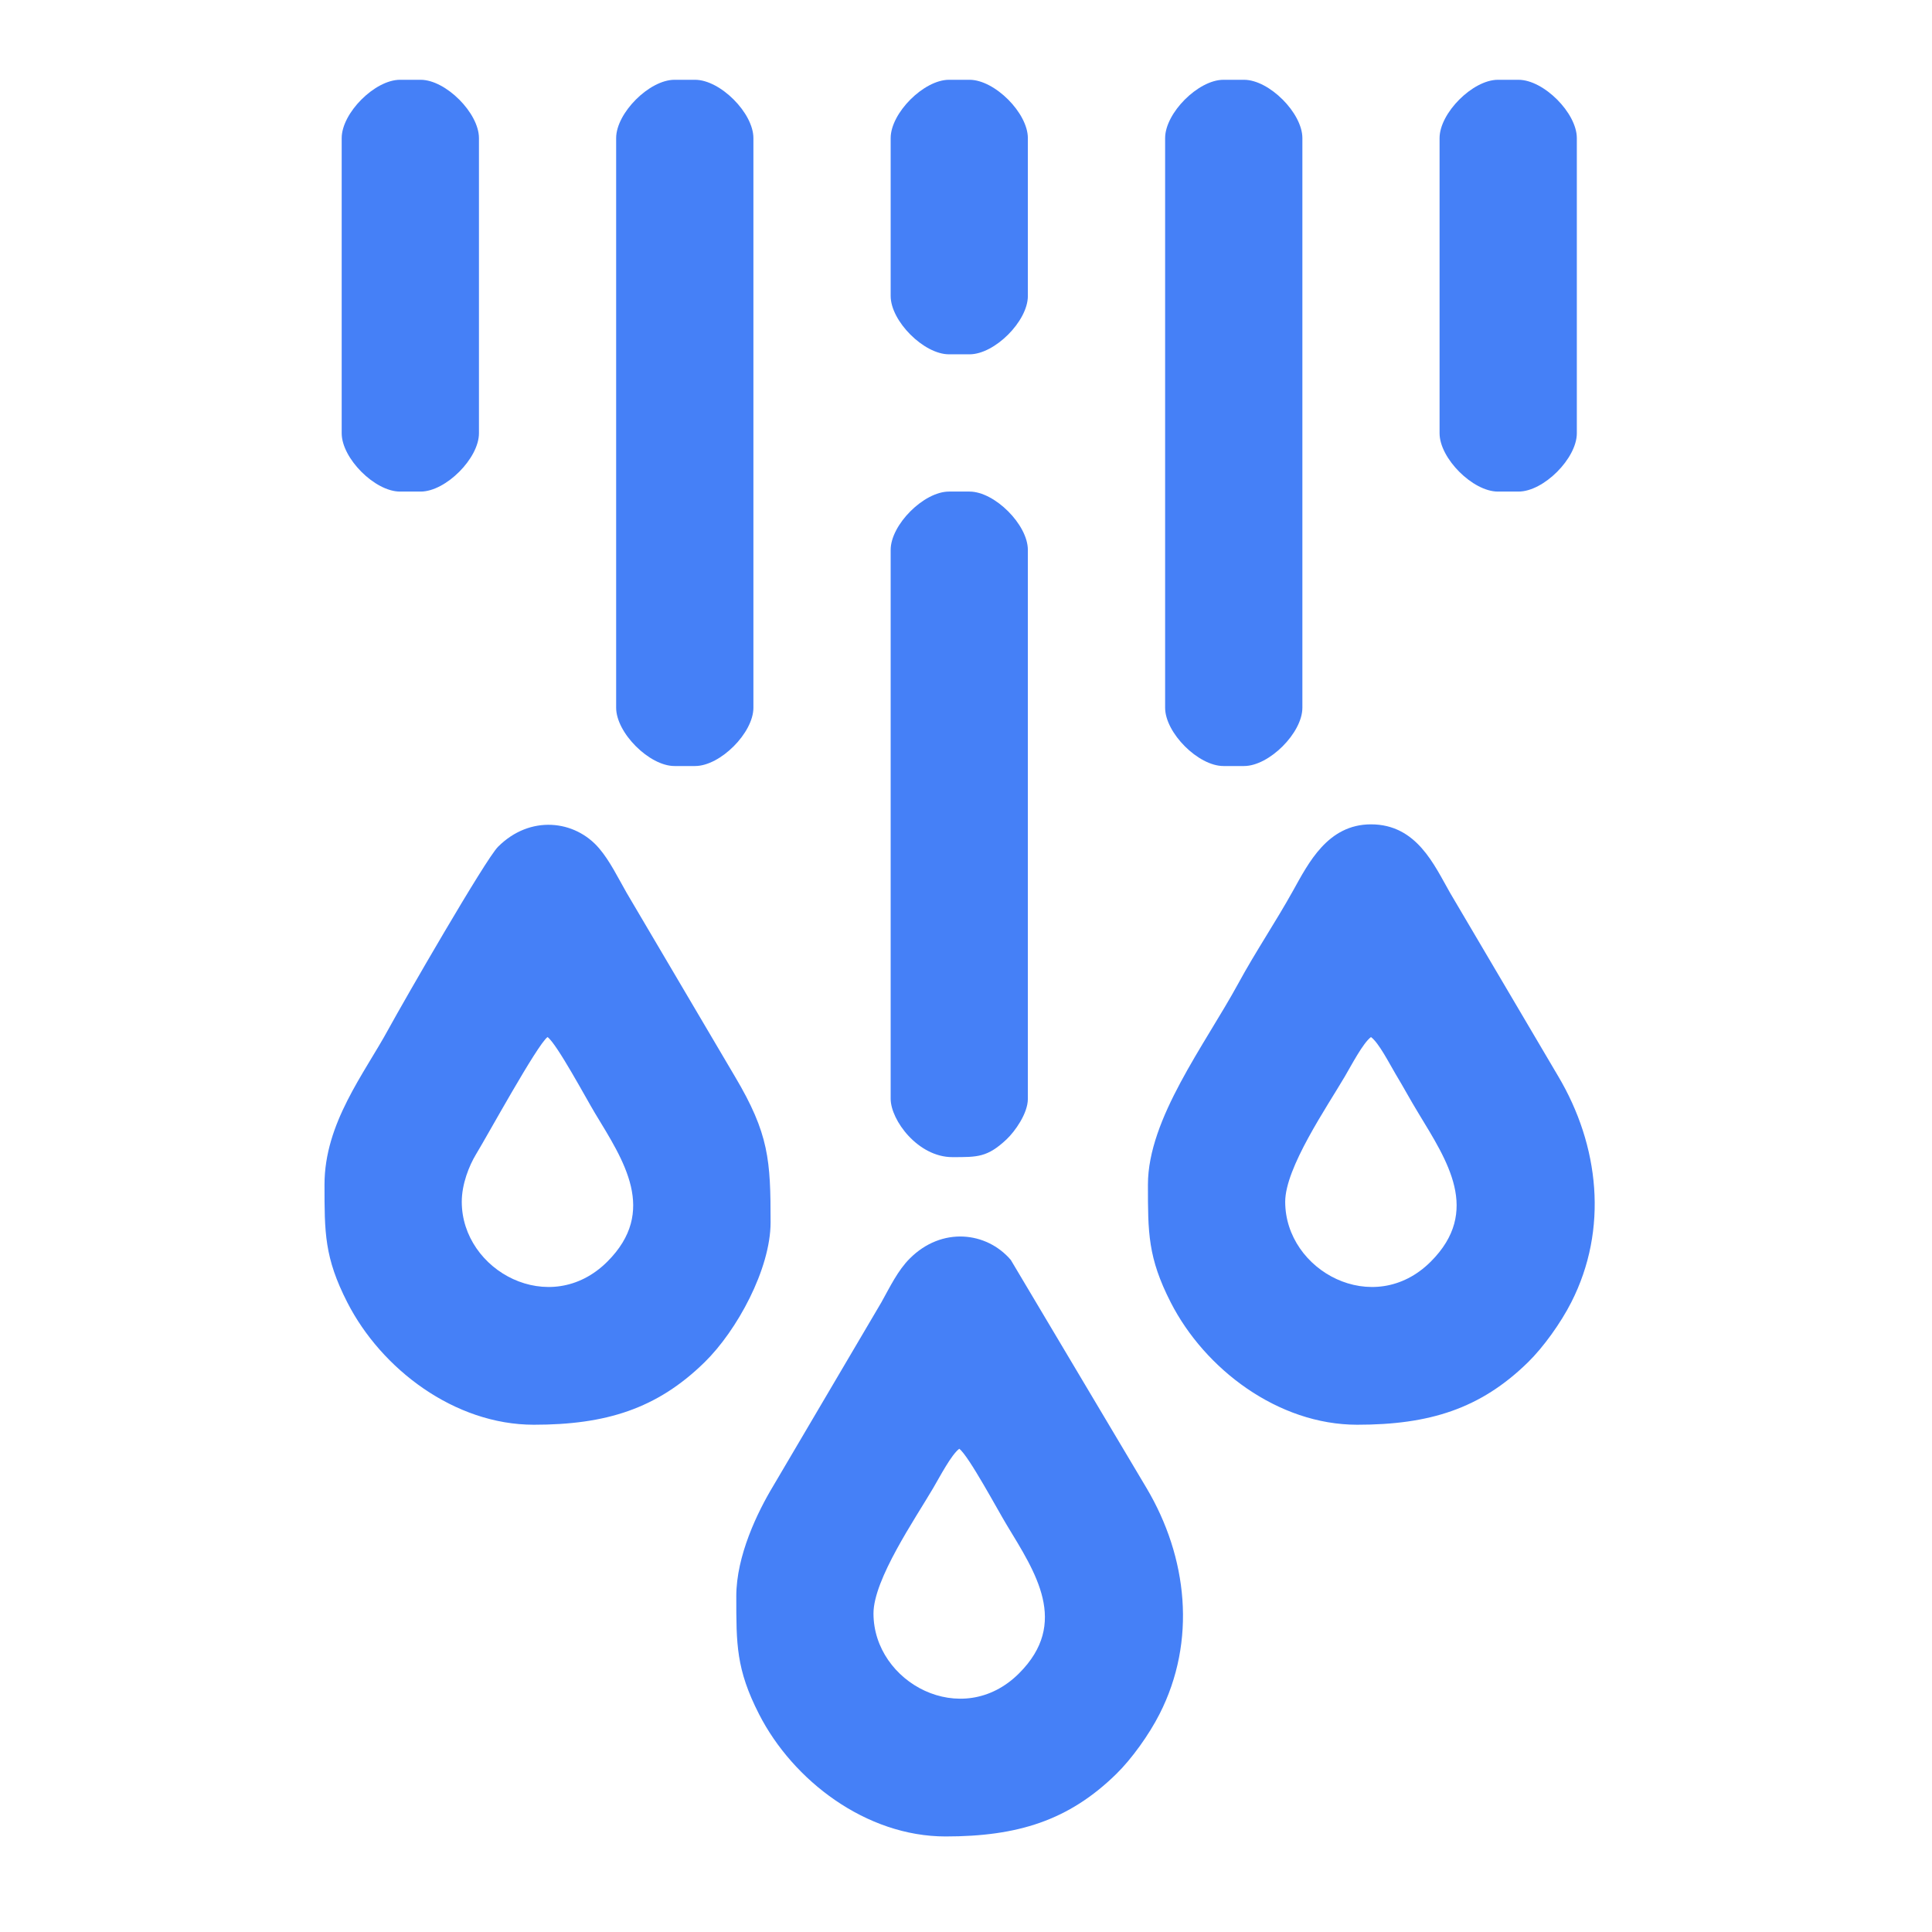 <?xml version="1.0" encoding="UTF-8"?>
<!-- Creator: CorelDRAW X8 -->
<svg xmlns="http://www.w3.org/2000/svg" xmlns:xlink="http://www.w3.org/1999/xlink" xml:space="preserve" width="100px" height="100px" version="1.1" style="shape-rendering:geometricPrecision; text-rendering:geometricPrecision; image-rendering:optimizeQuality; fill-rule:evenodd; clip-rule:evenodd" viewBox="0 0 27095 27095">
 <defs>
  <style type="text/css">
   <![CDATA[
    .fil0 {fill:none}
    .fil1 {fill:#4580F7}
   ]]>
  </style>
 </defs>
 <g id="Warstwa_x0020_1">
  <rect class="fil0" width="27095" height="27095"></rect>
  <g id="_1960034071360">
   <path class="fil1" d="M6476 16854c0,-247 102,-504 200,-666 157,-257 859,-1539 1003,-1644 132,96 547,872 665,1067 404,668 881,1375 174,2082 -803,802 -2042,131 -2042,-839zm-1925 -241c0,672 -2,1023 320,1653 476,932 1502,1715 2616,1715 1007,0 1726,-221 2395,-877 451,-441 925,-1306 925,-1962 0,-870 -21,-1239 -502,-2048l-1517 -2573c-123,-215 -234,-446 -386,-624 -339,-398 -968,-472 -1418,-21 -177,178 -1321,2163 -1535,2555 -341,628 -898,1318 -898,2182z"></path>
   <path class="fil1" d="M18024 16854c0,-477 584,-1327 838,-1760 90,-153 254,-468 365,-550 111,81 260,376 346,520 116,192 203,357 319,547 404,668 881,1375 174,2082 -802,802 -2042,131 -2042,-839zm-1925 -241c0,672 -2,1023 320,1653 476,932 1502,1715 2615,1715 1008,0 1727,-221 2396,-877 215,-210 459,-551 605,-838 524,-1027 394,-2202 -182,-3172l-1517 -2573c-221,-386 -466,-960 -1109,-960 -606,0 -877,543 -1092,929 -251,451 -522,849 -768,1301 -470,863 -1268,1898 -1268,2822z"></path>
   <path class="fil1" d="M12250 22628c0,-478 584,-1327 838,-1760 90,-153 254,-468 365,-550 131,96 546,872 665,1067 404,668 881,1375 174,2082 -802,802 -2042,131 -2042,-839zm-1924 -241c0,672 -3,1022 319,1653 476,932 1502,1715 2616,1715 1007,0 1726,-221 2395,-877 215,-210 459,-551 605,-838 524,-1027 394,-2202 -182,-3172l-1903 -3198c-339,-397 -968,-471 -1418,-19 -167,167 -276,396 -397,613l-1516 2574c-223,370 -519,981 -519,1549z"></path>
   <path class="fil1" d="M8641 1937l0 7988c0,353 466,818 818,818l289 0c353,0 818,-465 818,-818l0 -7988c0,-352 -465,-818 -818,-818l-289 0c-352,0 -818,466 -818,818z"></path>
   <path class="fil1" d="M16340 1937l0 7988c0,353 465,818 818,818l289 0c352,0 818,-465 818,-818l0 -7988c0,-352 -466,-818 -818,-818l-289 0c-353,0 -818,466 -818,818z"></path>
   <path class="fil1" d="M12491 7712l0 7698c0,298 381,818 866,818 352,0 490,4 760,-250 116,-110 298,-362 298,-568l0 -7698c0,-353 -465,-818 -818,-818l-288 0c-353,0 -818,465 -818,818z"></path>
   <path class="fil1" d="M20189 1937l0 4139c0,352 466,818 818,818l289 0c353,0 818,-466 818,-818l0 -4139c0,-352 -465,-818 -818,-818l-289 0c-352,0 -818,466 -818,818z"></path>
   <path class="fil1" d="M4792 1937l0 4139c0,352 465,818 818,818l289 0c352,0 818,-466 818,-818l0 -4139c0,-352 -466,-818 -818,-818l-289 0c-353,0 -818,466 -818,818z"></path>
   <path class="fil1" d="M12491 1937l0 2214c0,353 465,818 818,818l288 0c353,0 818,-465 818,-818l0 -2214c0,-352 -465,-818 -818,-818l-288 0c-353,0 -818,466 -818,818z"></path>
  </g>
 </g>
</svg>
